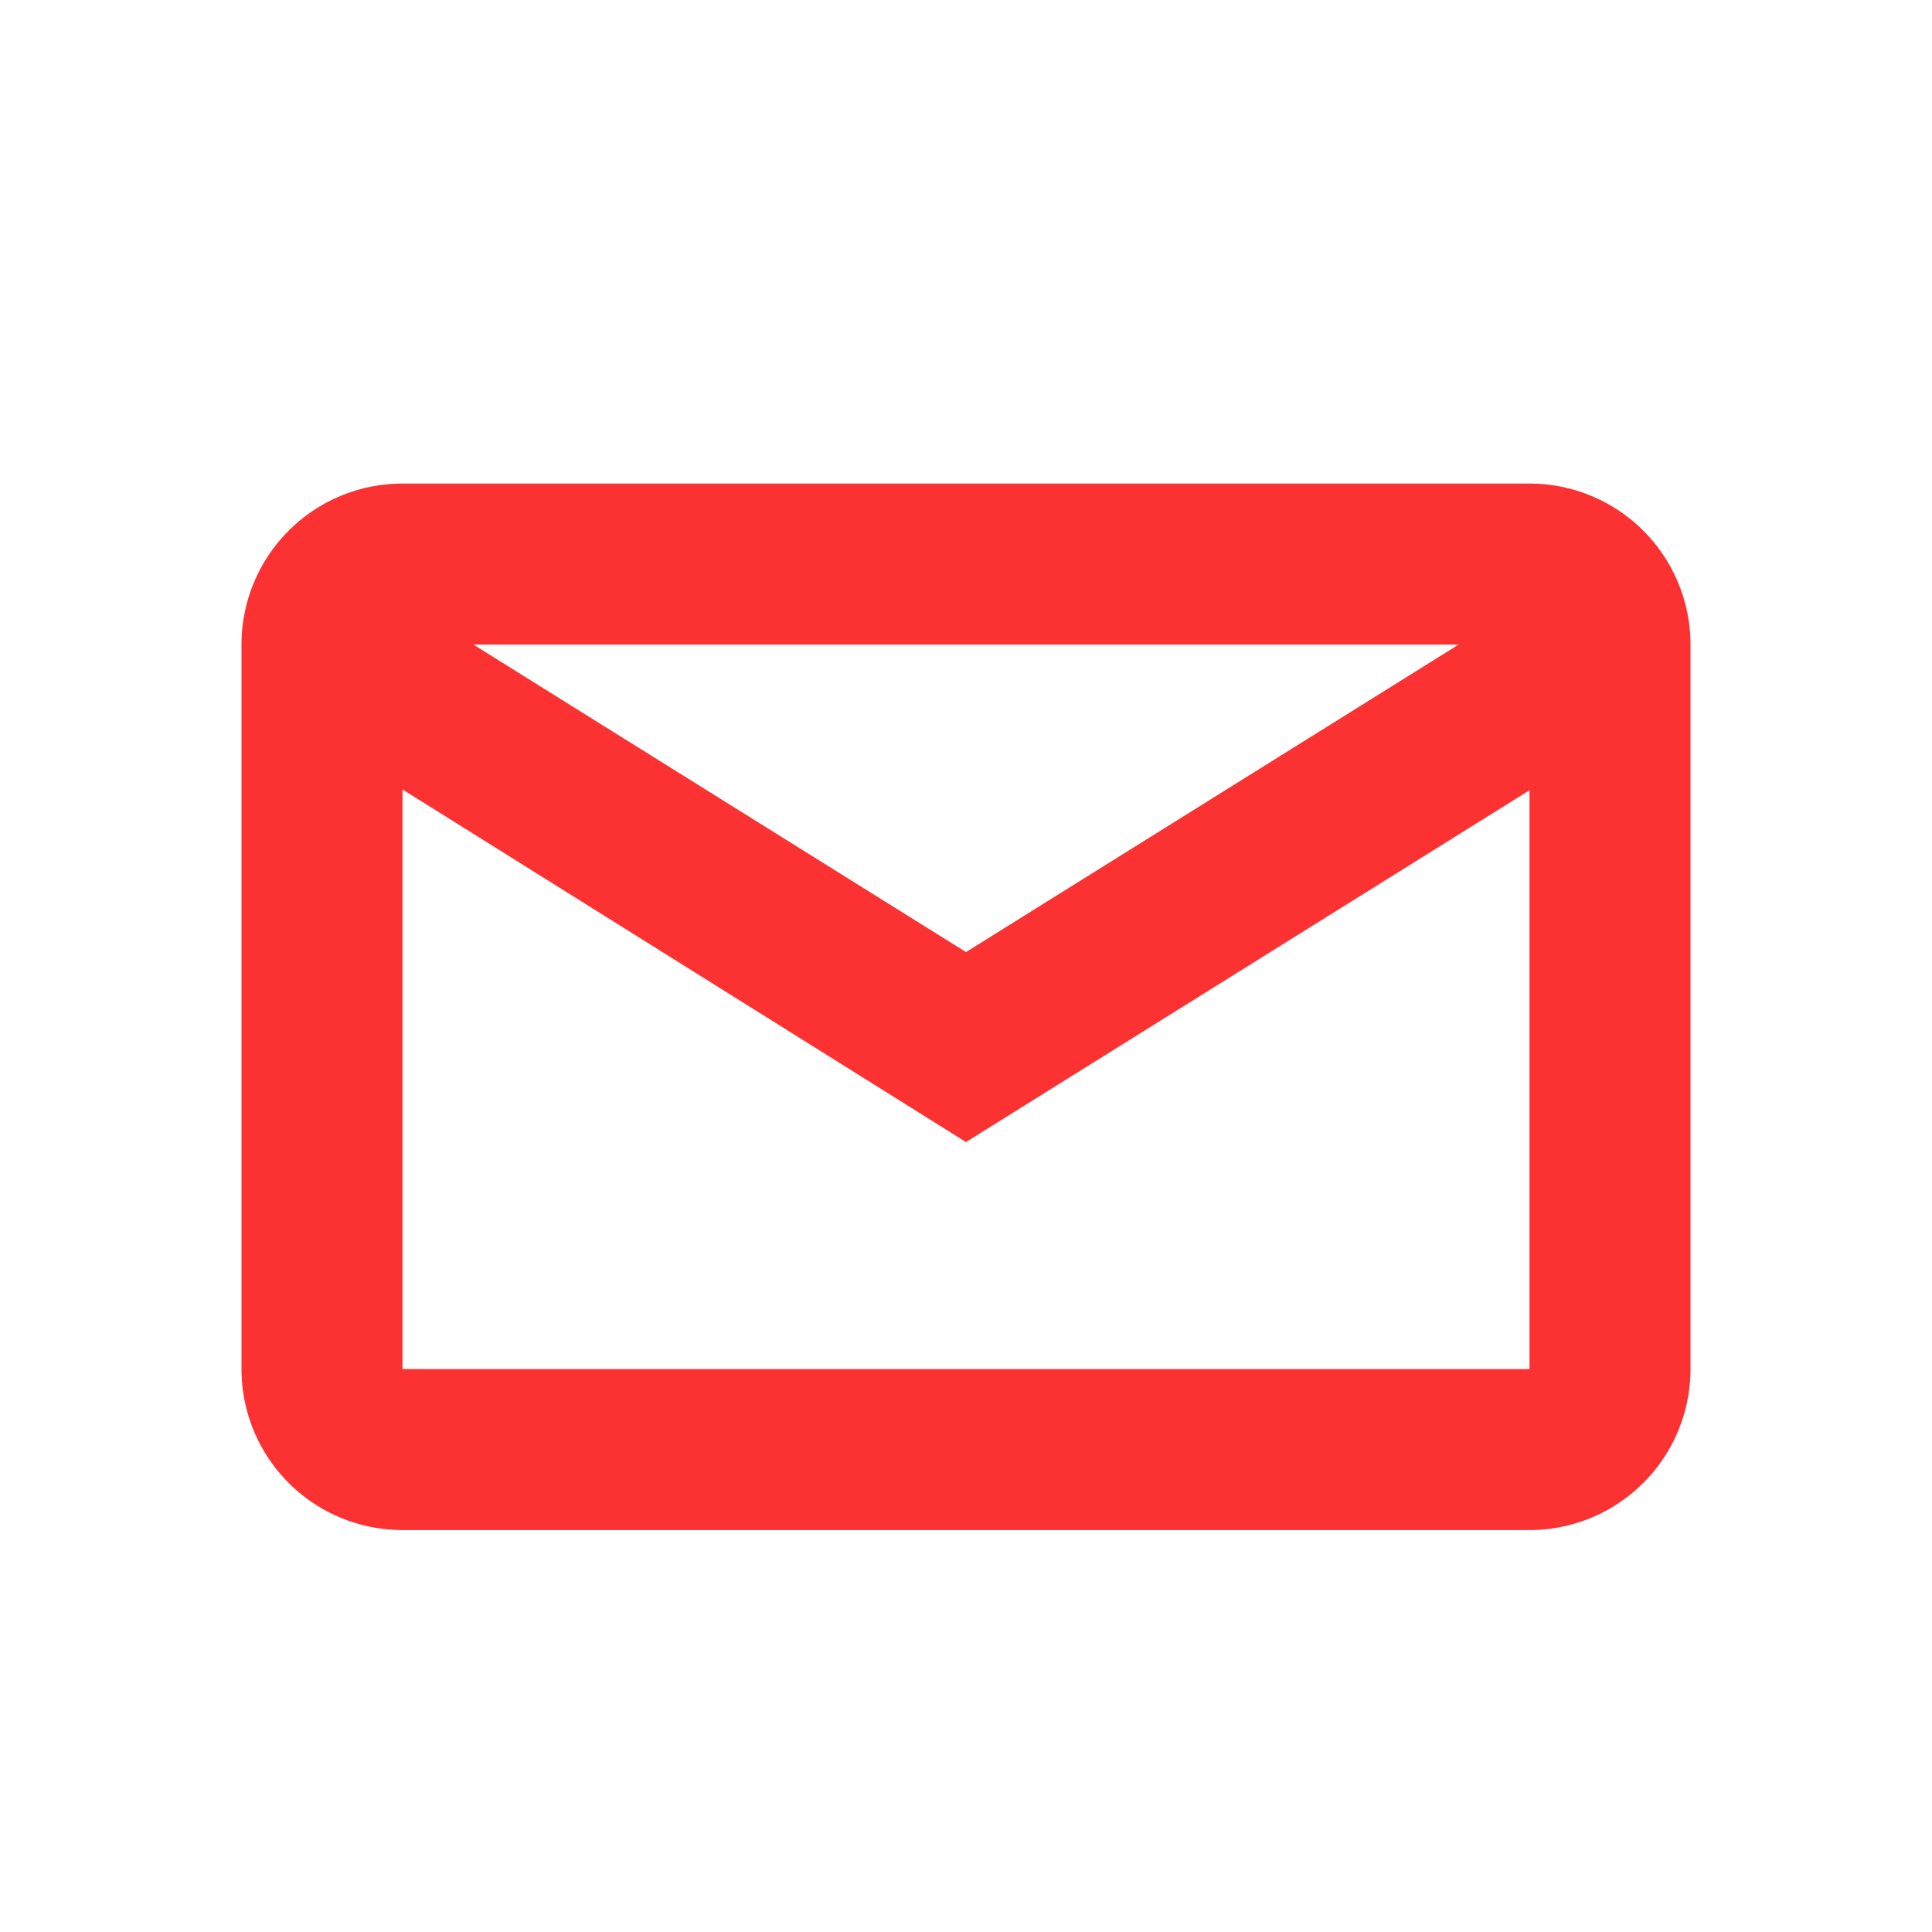 <svg xmlns="http://www.w3.org/2000/svg" width="24" height="24" fill="none"><path d="M19 6.007H5a2 2 0 0 0-2 2v9a2 2 0 0 0 2 2h14a2 2 0 0 0 2-2v-9a2 2 0 0 0-2-2Zm-.88 2L12 11.827l-6.12-3.82h12.24Zm-13.12 9v-7.2l7 4.38 7-4.37v7.19H5Z" fill="#FC3131"/></svg>